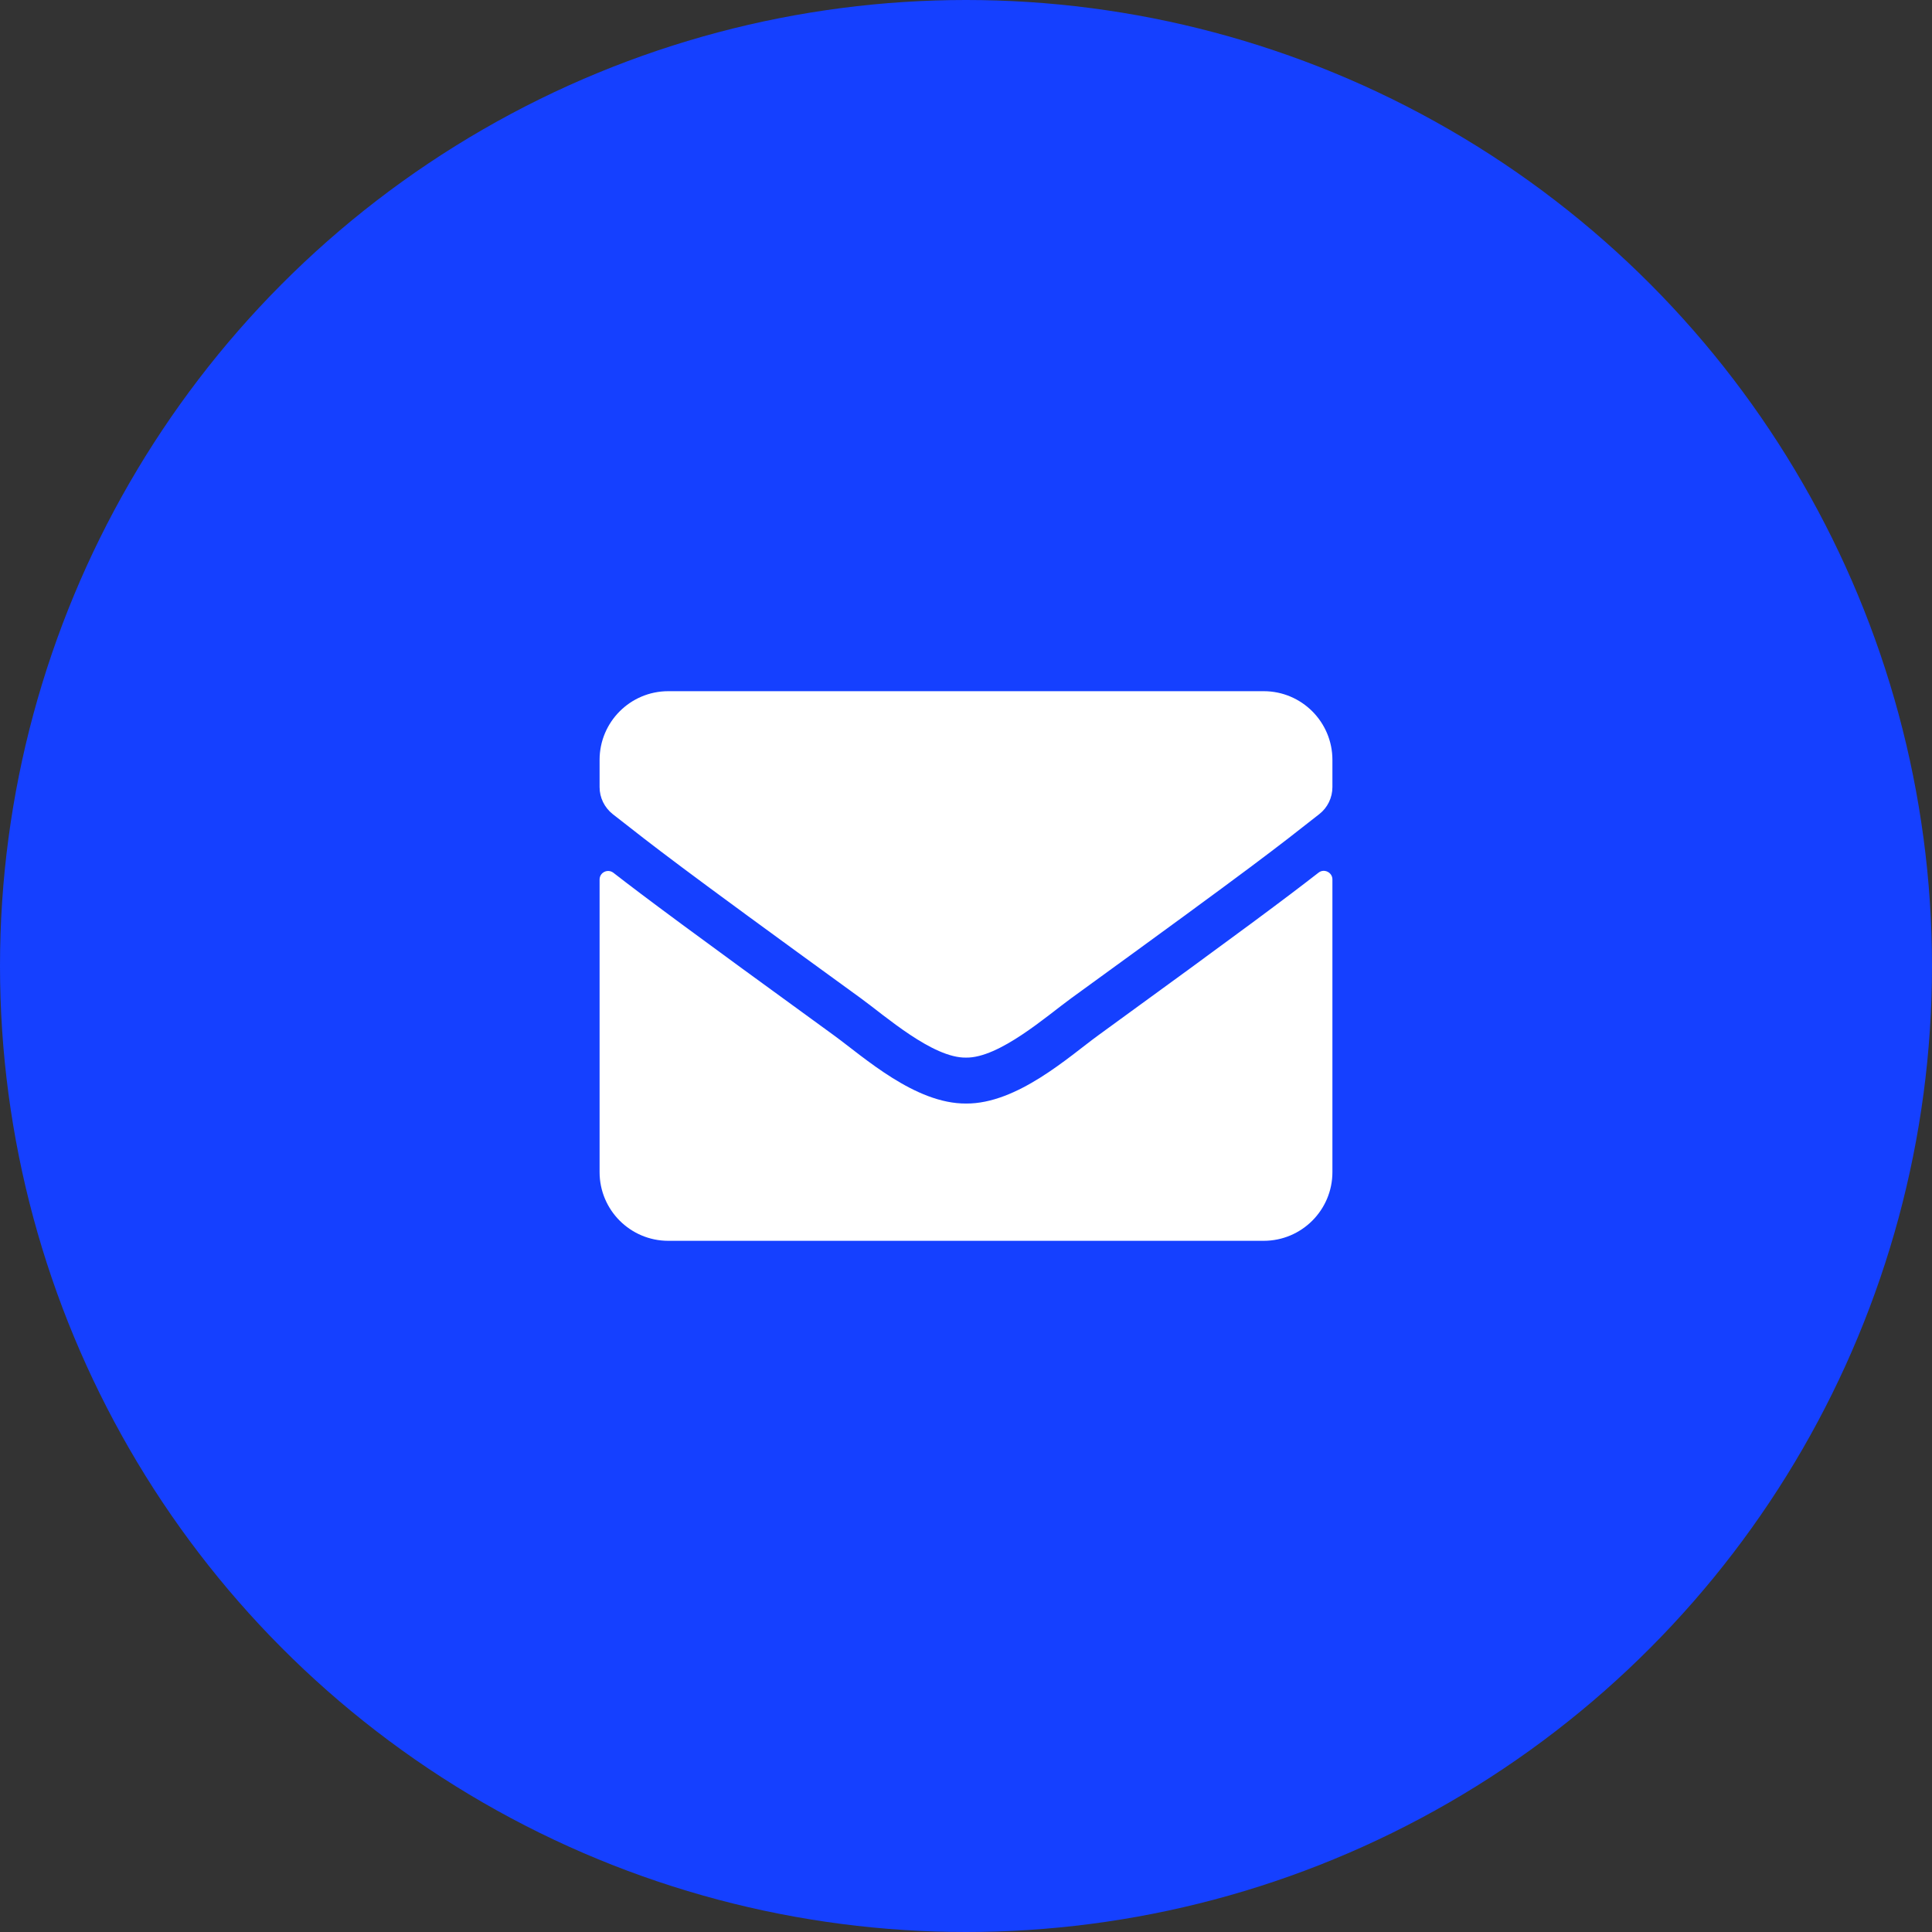 <svg width="58" height="58" viewBox="0 0 58 58" fill="none" xmlns="http://www.w3.org/2000/svg">
<rect x="0" y="0" width="58" height="58" fill="#333333" stroke="none"/>
<circle cx="29" cy="29" r="29" fill="#1540FF"/>
<path d="M39.583 26.198C39.751 26.065 40 26.19 40 26.4V35.188C40 36.326 39.076 37.25 37.938 37.25H20.062C18.924 37.25 18 36.326 18 35.188V26.405C18 26.19 18.245 26.07 18.417 26.203C19.379 26.95 20.655 27.9 25.038 31.084C25.945 31.746 27.475 33.138 29 33.129C30.534 33.142 32.094 31.72 32.966 31.084C37.349 27.9 38.621 26.946 39.583 26.198ZM29 31.75C29.997 31.767 31.432 30.495 32.154 29.971C37.856 25.833 38.29 25.472 39.605 24.441C39.854 24.248 40 23.947 40 23.629V22.812C40 21.674 39.076 20.75 37.938 20.75H20.062C18.924 20.75 18 21.674 18 22.812V23.629C18 23.947 18.146 24.243 18.395 24.441C19.71 25.468 20.144 25.833 25.846 29.971C26.568 30.495 28.003 31.767 29 31.75Z" fill="white"/>
</svg>
